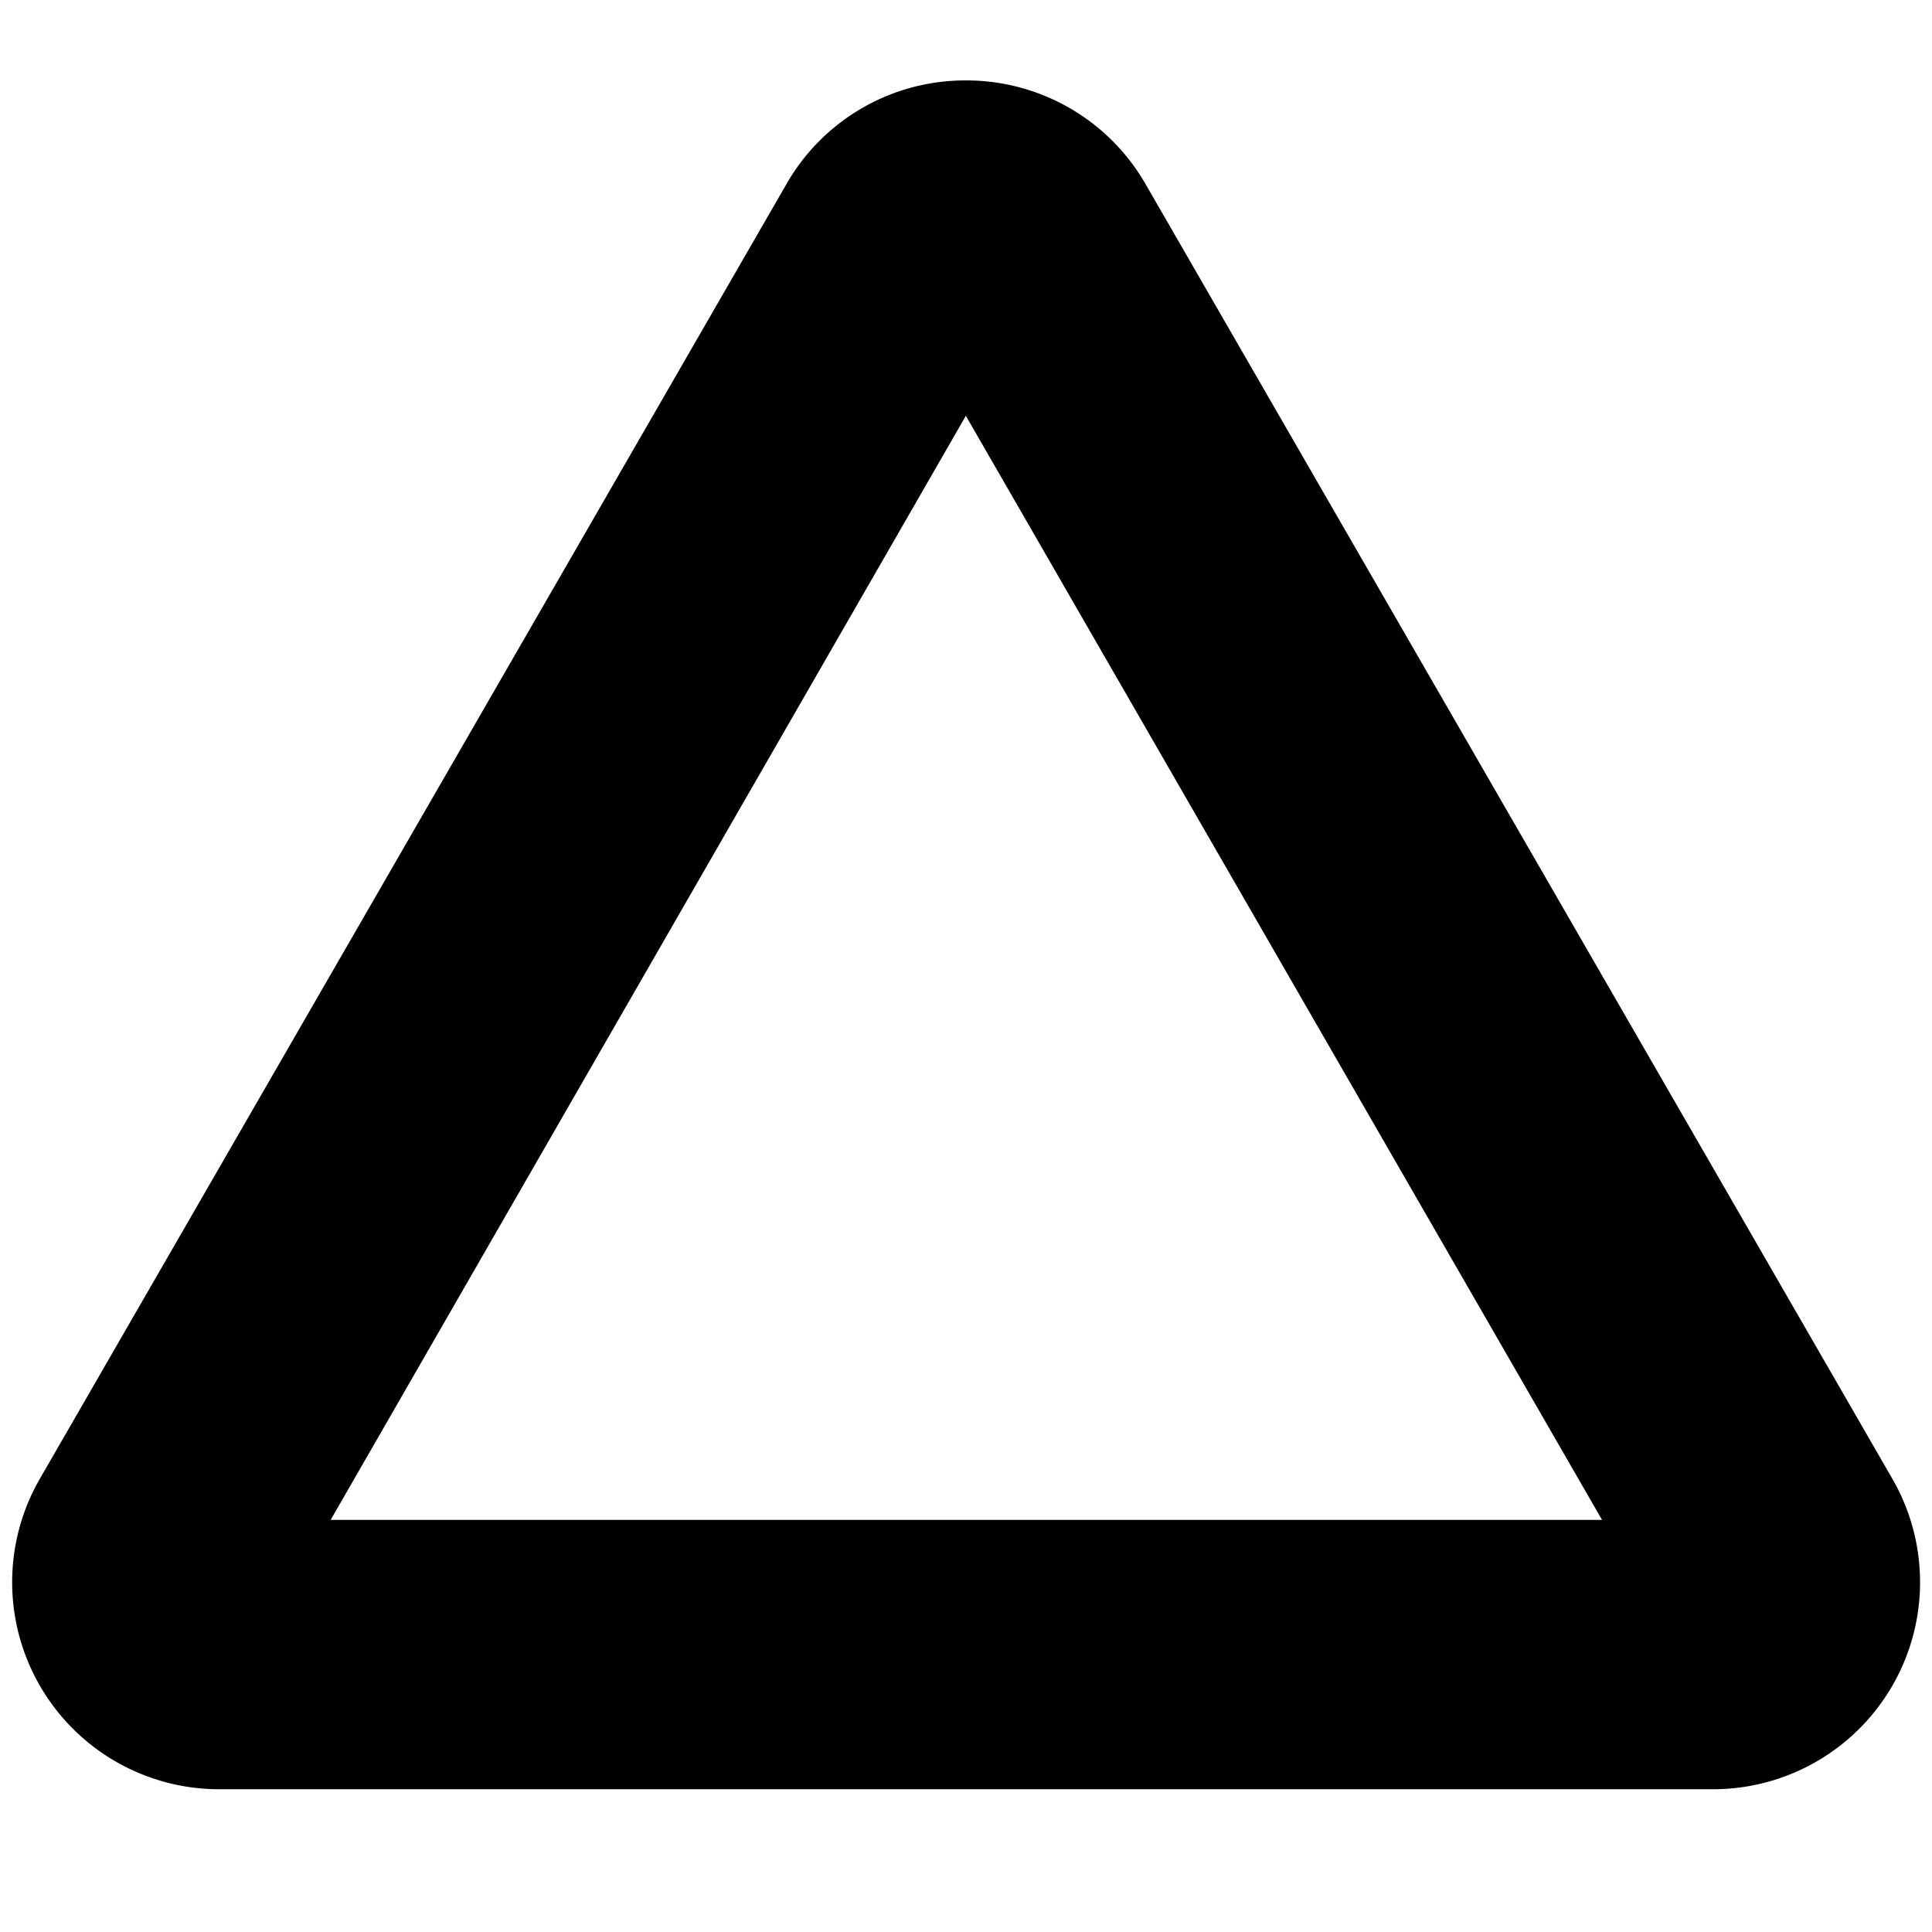 <svg xmlns="http://www.w3.org/2000/svg" width="50.21" height="50.21" viewBox="0 0 50.21 50.21"><path d="M25.1,7.8,44.23,41H6L25.1,7.8m0-4.21a3.85,3.85,0,0,0-3.36,1.94L2.33,39.19A3.88,3.88,0,0,0,5.69,45H44.51a3.88,3.88,0,0,0,3.37-5.82L28.47,5.53A3.87,3.87,0,0,0,25.1,3.59Z" stroke="#000" stroke-miterlimit="10" stroke-width="3"/></svg>